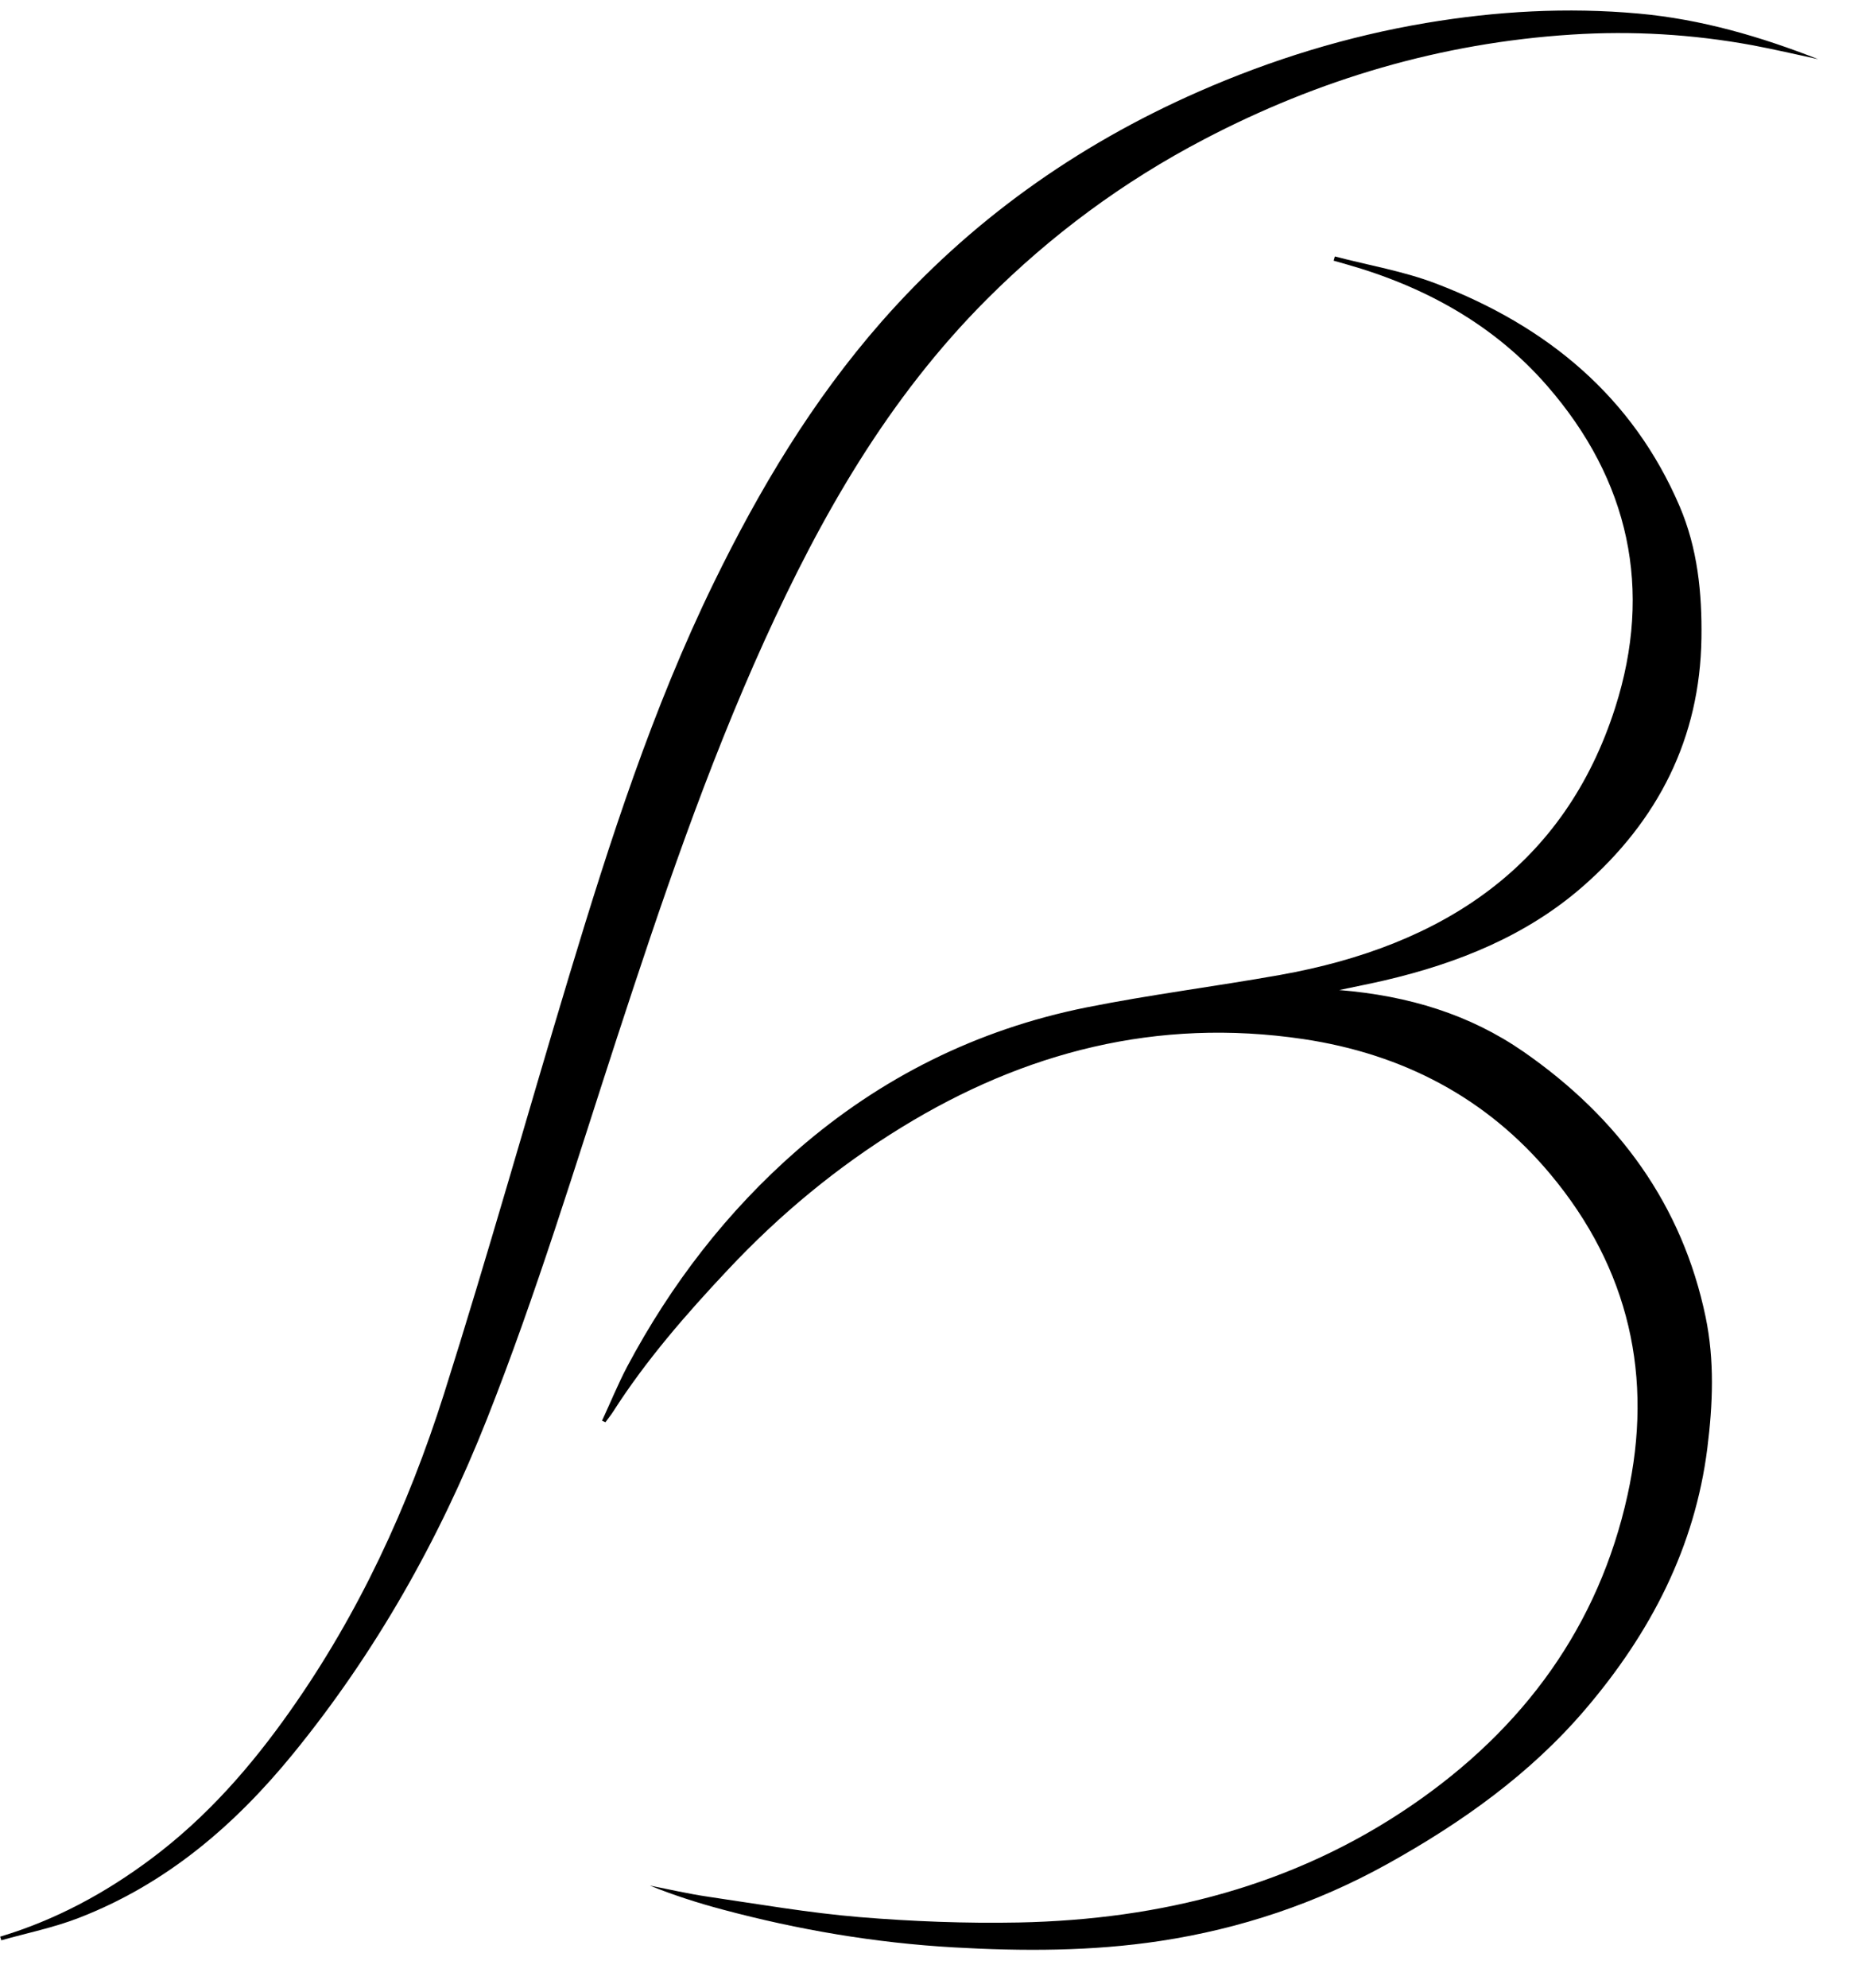 <svg xmlns="http://www.w3.org/2000/svg" width="42" height="45" viewBox="0 0 42 45" fill="none"><path d="M30.24 5.806C31.003 6.006 31.795 6.139 32.524 6.417C35.063 7.385 36.991 8.995 38.048 11.458C38.458 12.415 38.559 13.424 38.544 14.452C38.51 16.707 37.57 18.574 35.852 20.073C34.58 21.183 33.028 21.808 31.369 22.195C31.058 22.268 30.744 22.328 30.339 22.414C31.92 22.544 33.298 22.97 34.513 23.81C36.677 25.311 38.113 27.291 38.639 29.819C38.842 30.797 38.803 31.785 38.678 32.782C38.395 35.031 37.394 36.964 35.917 38.694C34.671 40.156 33.116 41.264 31.419 42.205C29.817 43.092 28.099 43.667 26.28 43.943C24.735 44.177 23.175 44.177 21.613 44.088C19.827 43.987 18.083 43.69 16.365 43.23C15.809 43.082 15.262 42.907 14.722 42.689C15.163 42.775 15.599 42.876 16.043 42.941C17.182 43.108 18.322 43.306 19.469 43.402C20.668 43.501 21.878 43.547 23.079 43.524C26.303 43.459 29.314 42.694 31.974 40.876C34.531 39.128 36.218 36.8 36.869 33.851C37.459 31.187 36.913 28.724 35.12 26.581C33.687 24.866 31.793 23.862 29.524 23.524C26.215 23.033 23.204 23.816 20.422 25.524C18.958 26.422 17.657 27.504 16.497 28.739C15.544 29.751 14.633 30.797 13.889 31.96C13.837 32.043 13.772 32.118 13.715 32.199C13.689 32.186 13.665 32.175 13.639 32.163C13.829 31.754 14 31.333 14.21 30.935C15.197 29.083 16.466 27.426 18.075 26.026C19.947 24.401 22.127 23.308 24.603 22.809C26.056 22.518 27.533 22.333 28.994 22.073C32.703 21.412 35.45 19.591 36.592 16.015C37.443 13.349 36.916 10.873 35.042 8.727C33.851 7.361 32.288 6.49 30.505 5.985C30.407 5.957 30.311 5.931 30.212 5.902C30.222 5.871 30.23 5.837 30.24 5.806Z" fill="black"></path><path d="M0 43.846C1.264 43.467 2.396 42.853 3.434 42.075C4.685 41.139 5.687 39.992 6.569 38.741C8.132 36.53 9.245 34.111 10.053 31.572C11.054 28.414 11.947 25.223 12.905 22.052C13.816 19.04 14.779 16.044 16.17 13.193C17.201 11.081 18.402 9.07 19.97 7.283C21.948 5.031 24.359 3.301 27.157 2.073C28.805 1.35 30.521 0.82 32.306 0.52C33.898 0.253 35.499 0.161 37.119 0.307C38.538 0.435 39.878 0.827 41.188 1.34C40.688 1.233 40.192 1.116 39.688 1.022C38.339 0.775 36.978 0.695 35.603 0.783C32.639 0.973 29.875 1.795 27.279 3.153C25.441 4.113 23.806 5.325 22.355 6.776C20.115 9.018 18.599 11.687 17.32 14.501C15.991 17.43 14.968 20.463 13.974 23.503C13.032 26.391 12.15 29.299 11.028 32.134C9.946 34.865 8.513 37.409 6.637 39.708C5.329 41.31 3.776 42.653 1.773 43.425C1.212 43.641 0.613 43.763 0.029 43.927C0.021 43.901 0.013 43.873 0.005 43.846H0Z" fill="black"></path></svg>